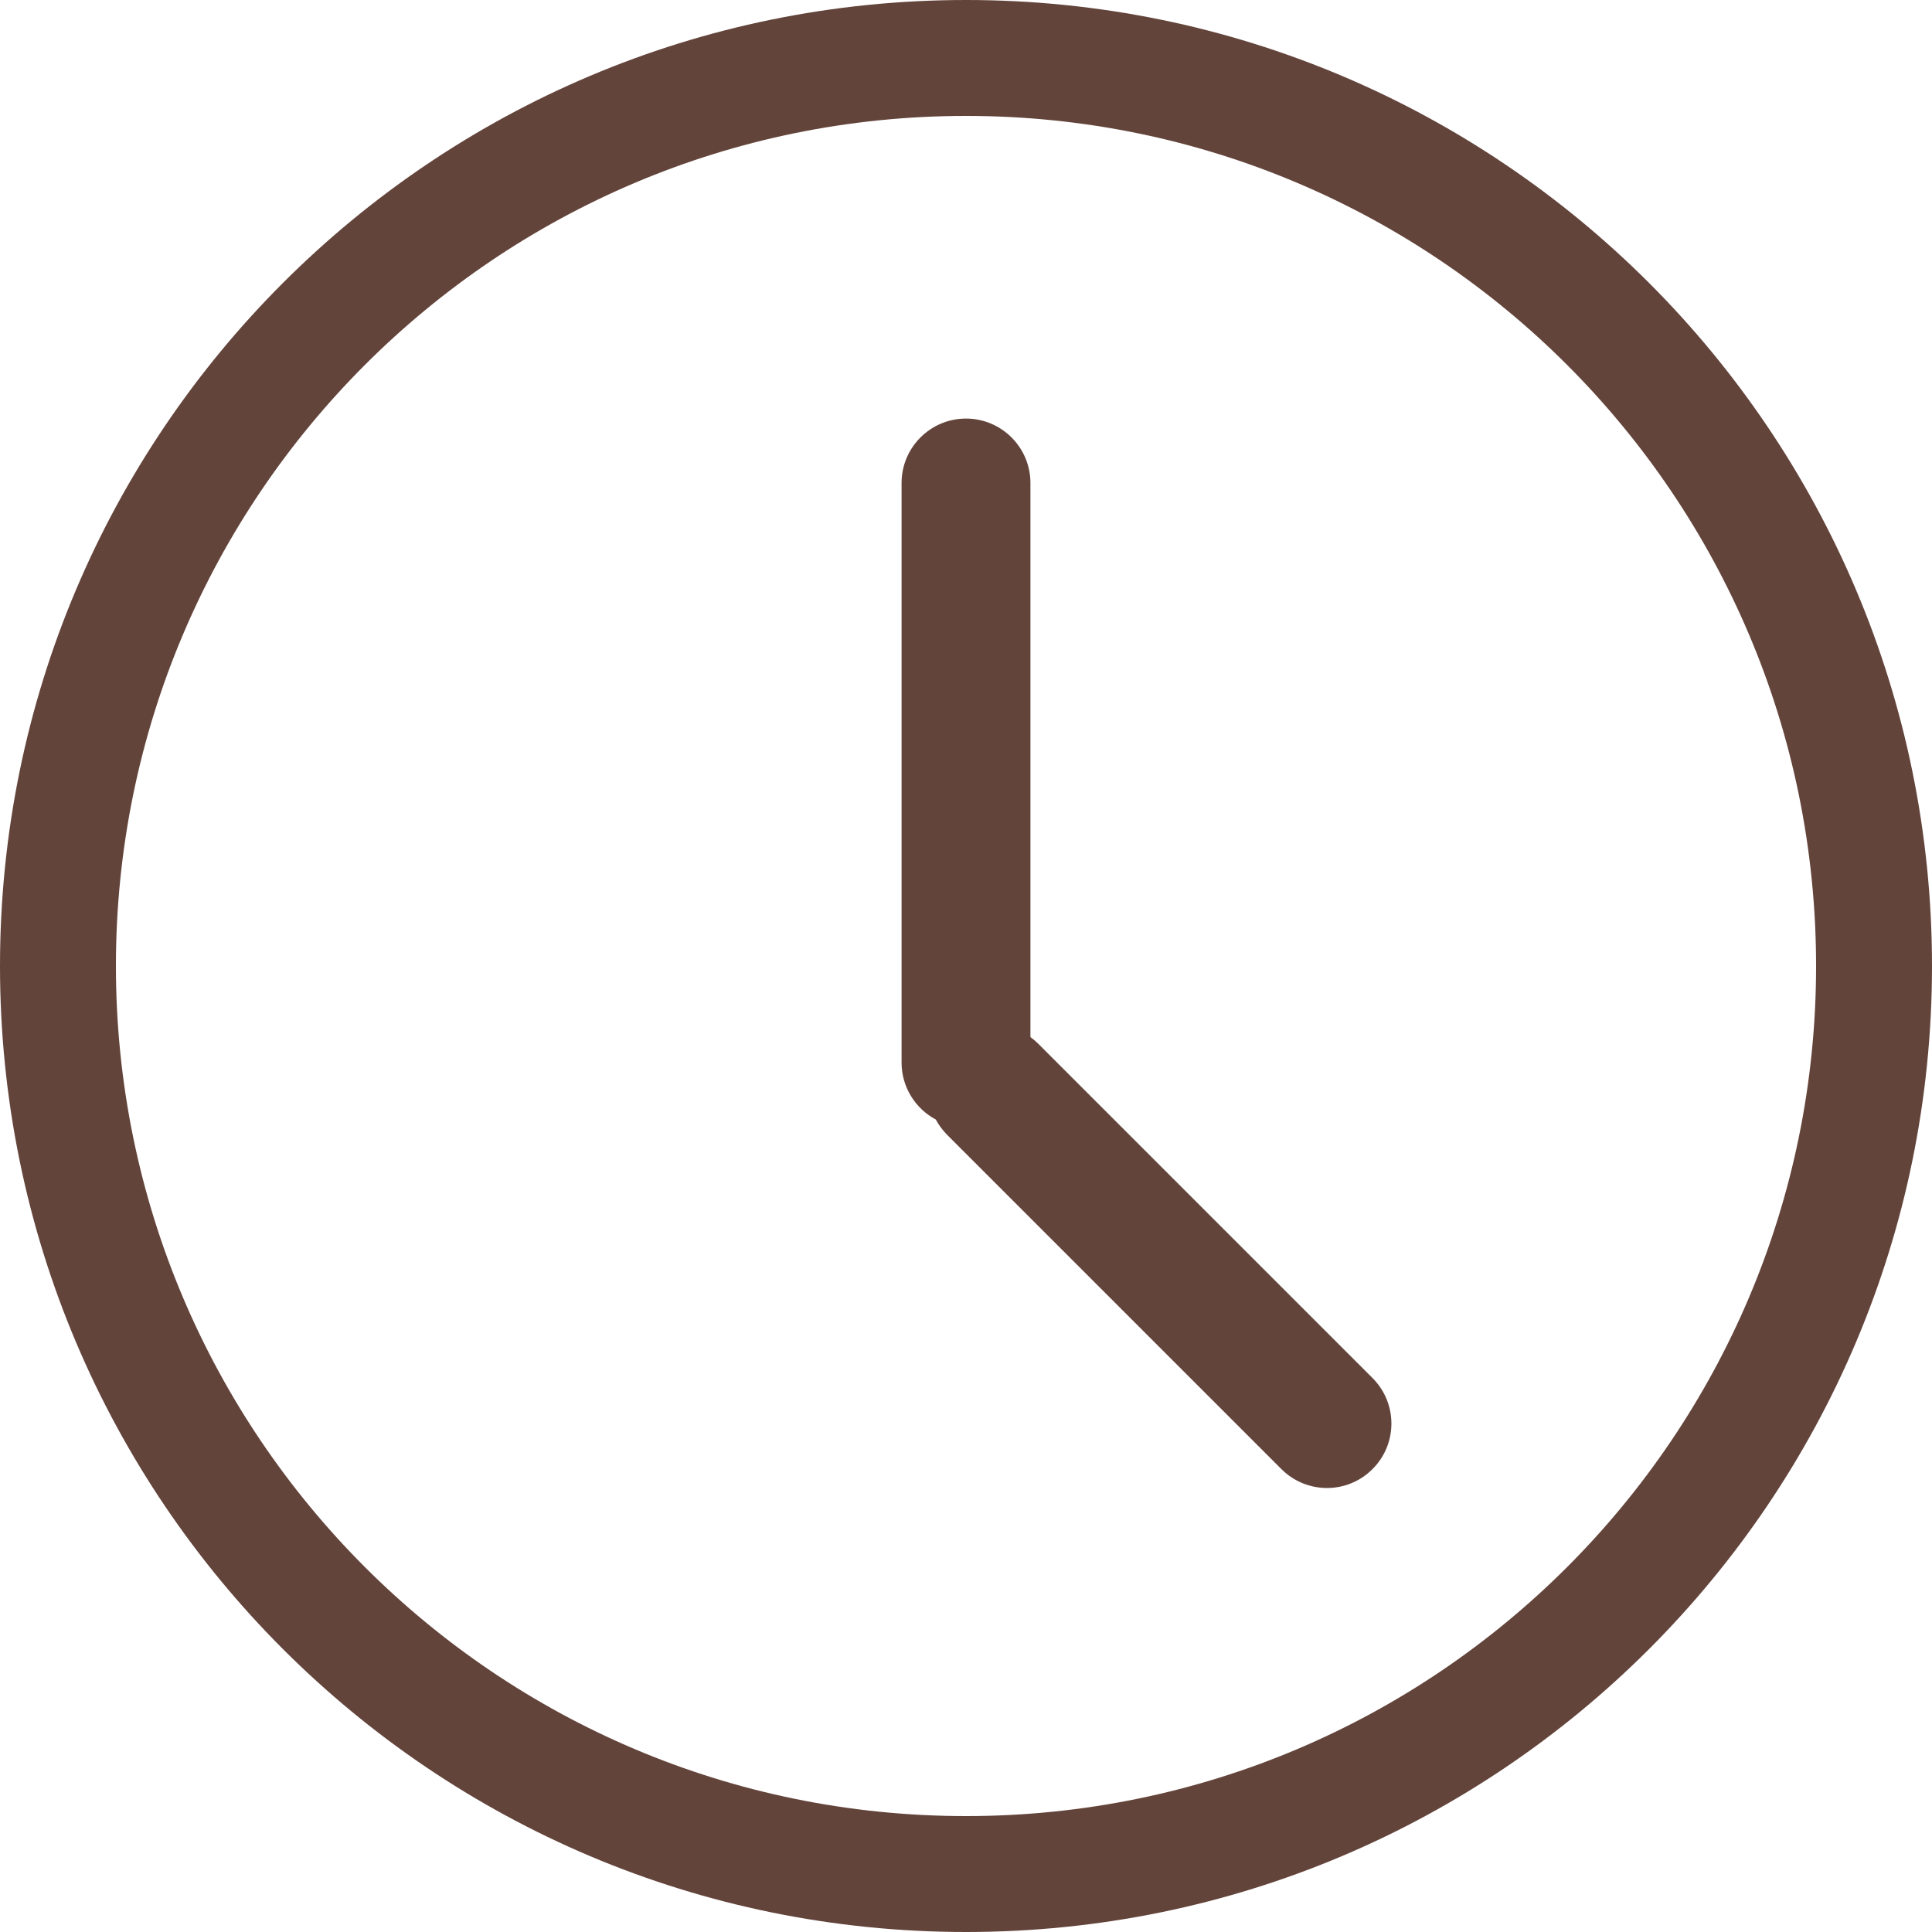 <svg width="20" height="20" viewBox="0 0 20 20" fill="none" xmlns="http://www.w3.org/2000/svg">
<path fill-rule="evenodd" clip-rule="evenodd" d="M18.8 10C18.8 14.86 14.86 18.8 10 18.8C5.14 18.8 1.2 14.86 1.2 10C1.2 5.14 5.14 1.2 10 1.2C14.86 1.2 18.8 5.14 18.8 10ZM20 10C20 15.523 15.523 20 10 20C4.477 20 0 15.523 0 10C0 4.477 4.477 0 10 0C15.523 0 20 4.477 20 10ZM9.333 5C9.333 4.632 9.632 4.333 10 4.333C10.368 4.333 10.667 4.632 10.667 5V10.736C10.695 10.756 10.722 10.779 10.748 10.805L14.208 14.265C14.469 14.526 14.469 14.948 14.208 15.208C13.948 15.469 13.526 15.469 13.265 15.208L9.805 11.748C9.757 11.7 9.718 11.646 9.687 11.589C9.477 11.477 9.333 11.255 9.333 11V5Z" fill="#63443B"/>
</svg>
